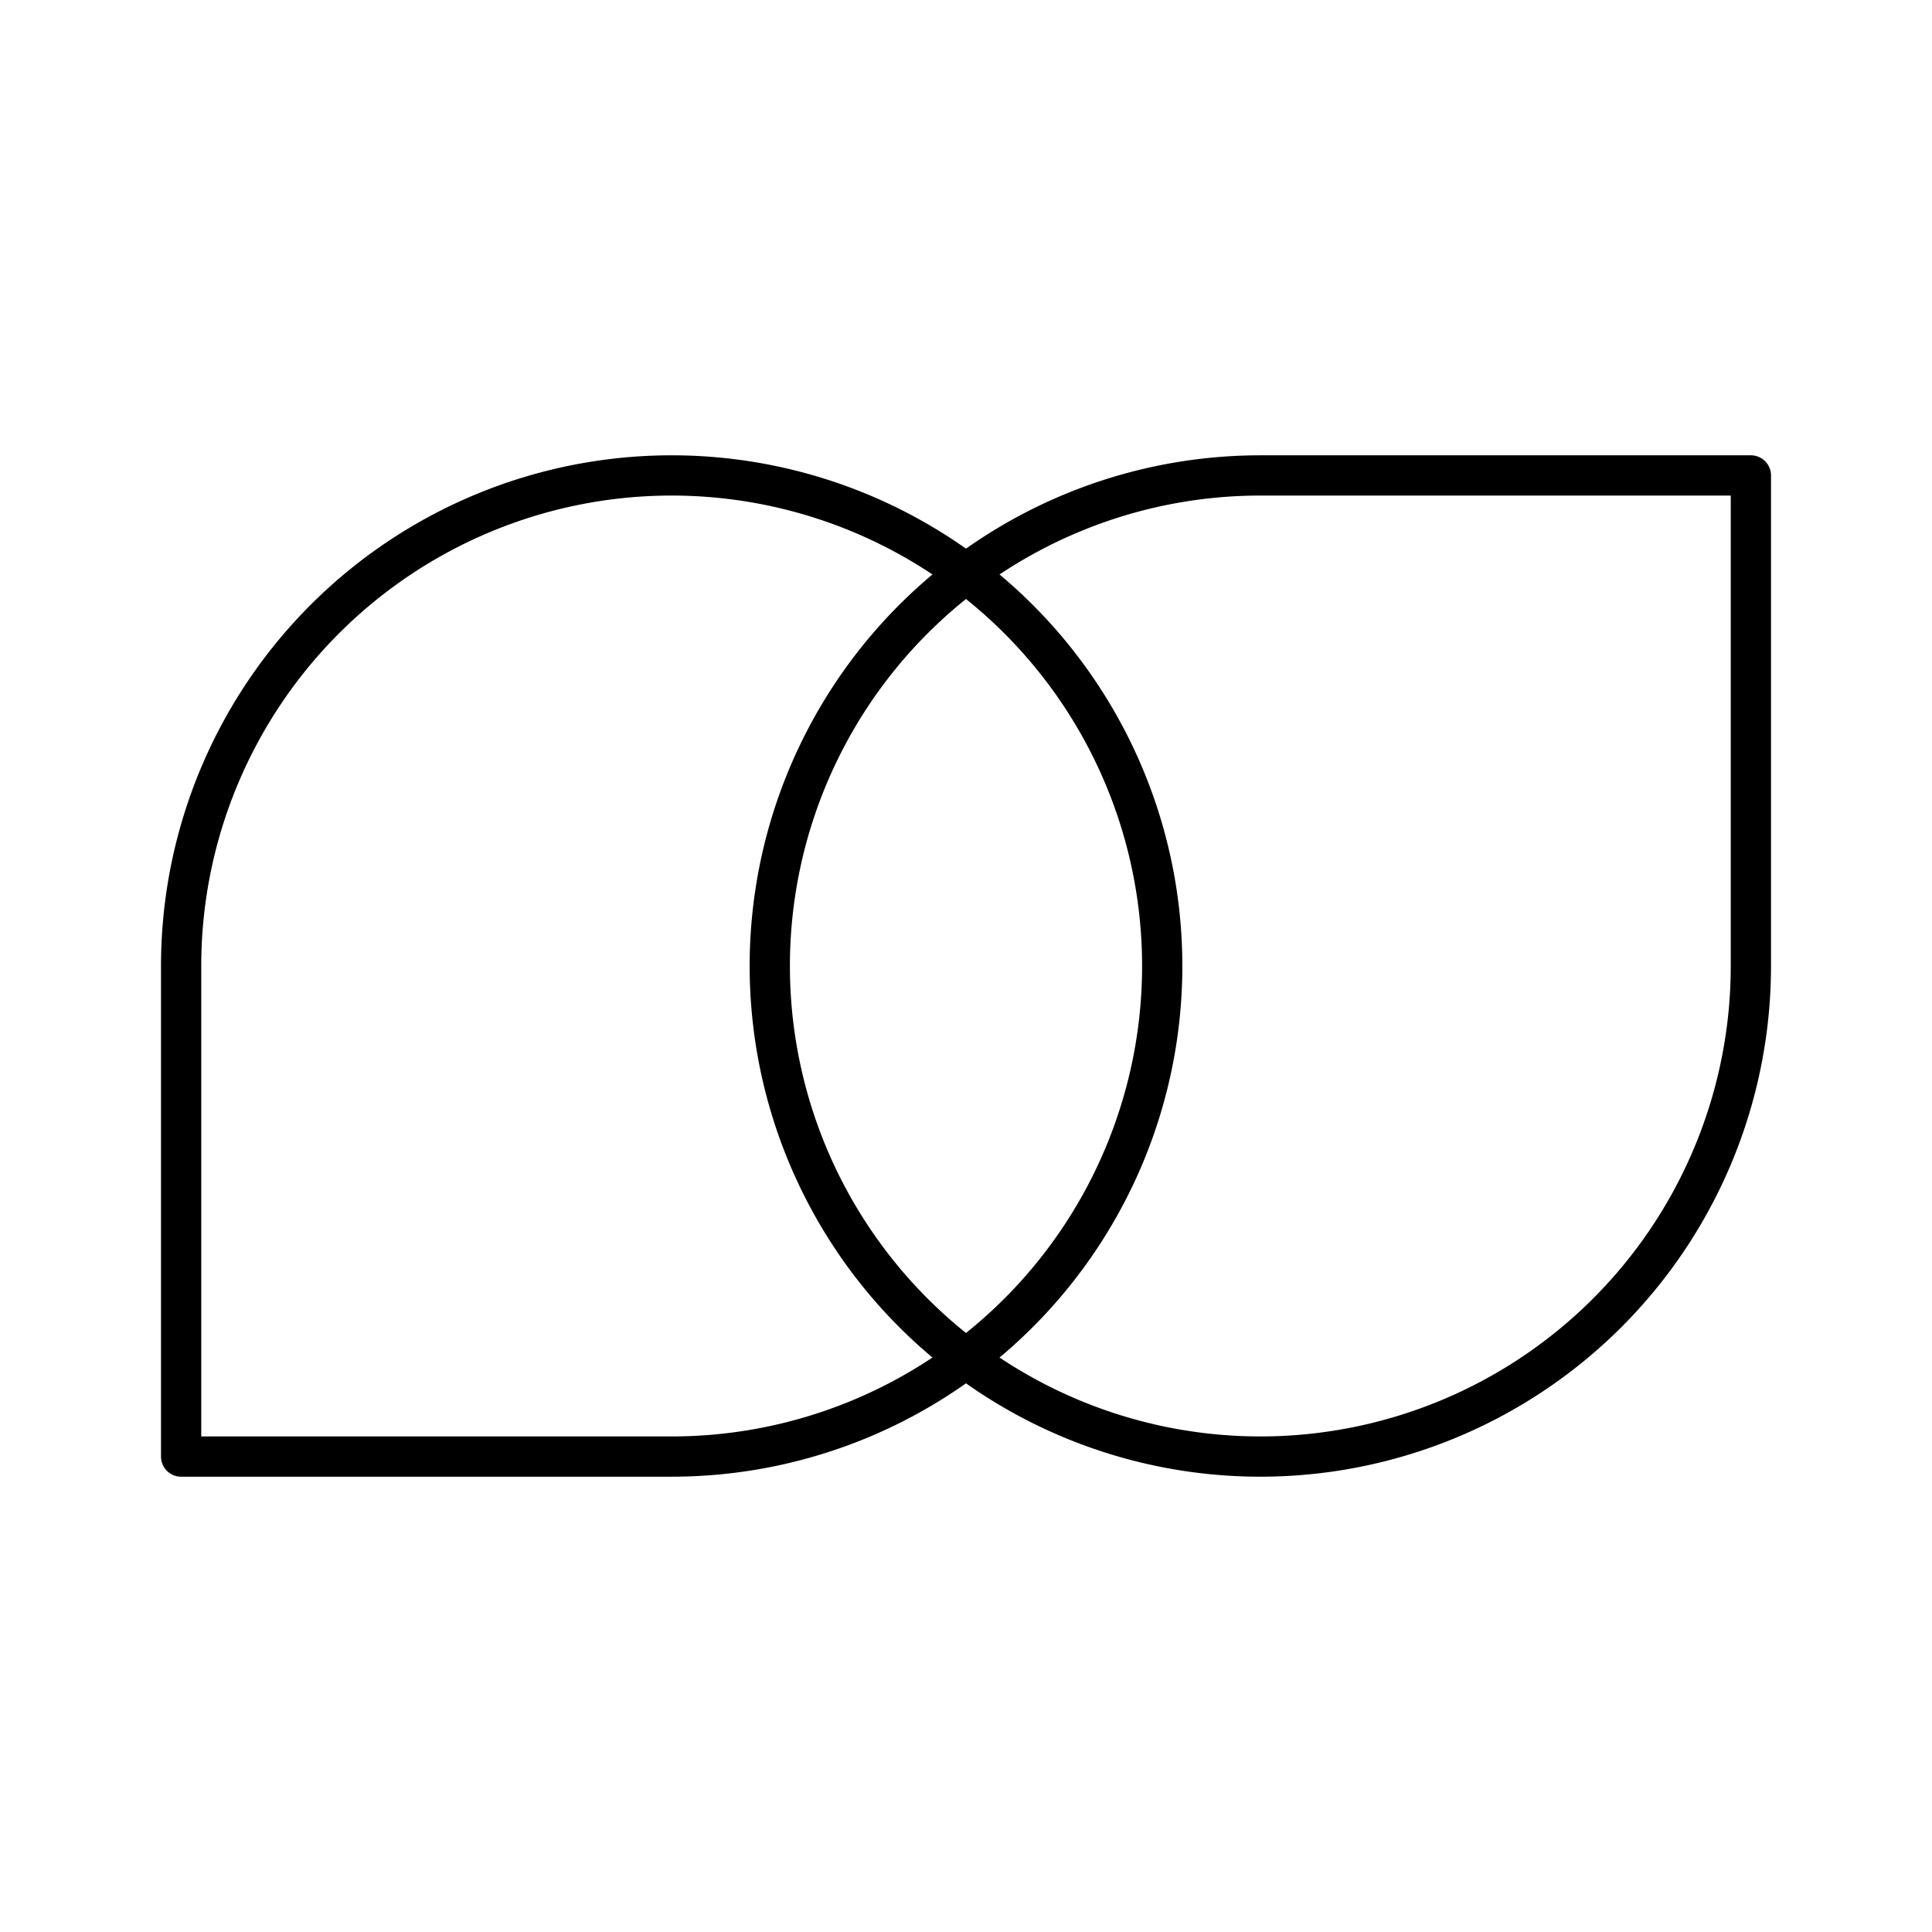 <?xml version="1.0" encoding="utf-8"?><!-- Uploaded to: SVG Repo, www.svgrepo.com, Generator: SVG Repo Mixer Tools -->
<svg width="800px" height="800px" viewBox="0 0 48 48" xmlns="http://www.w3.org/2000/svg"><defs><style>.a{fill:none;stroke:#000000;stroke-linecap:round;stroke-linejoin:round;}</style></defs><path class="a" d="M31.312,11.812H43.5a0,0,0,0,1,0,0V24A12.188,12.188,0,0,1,31.312,36.188h0A12.188,12.188,0,0,1,19.125,24v0A12.188,12.188,0,0,1,31.312,11.812Z"/><path class="a" d="M16.688,11.812H28.875a0,0,0,0,1,0,0V24A12.188,12.188,0,0,1,16.688,36.188h0A12.188,12.188,0,0,1,4.5,24v0A12.188,12.188,0,0,1,16.688,11.812Z" transform="translate(33.375 48) rotate(-180)"/></svg>
